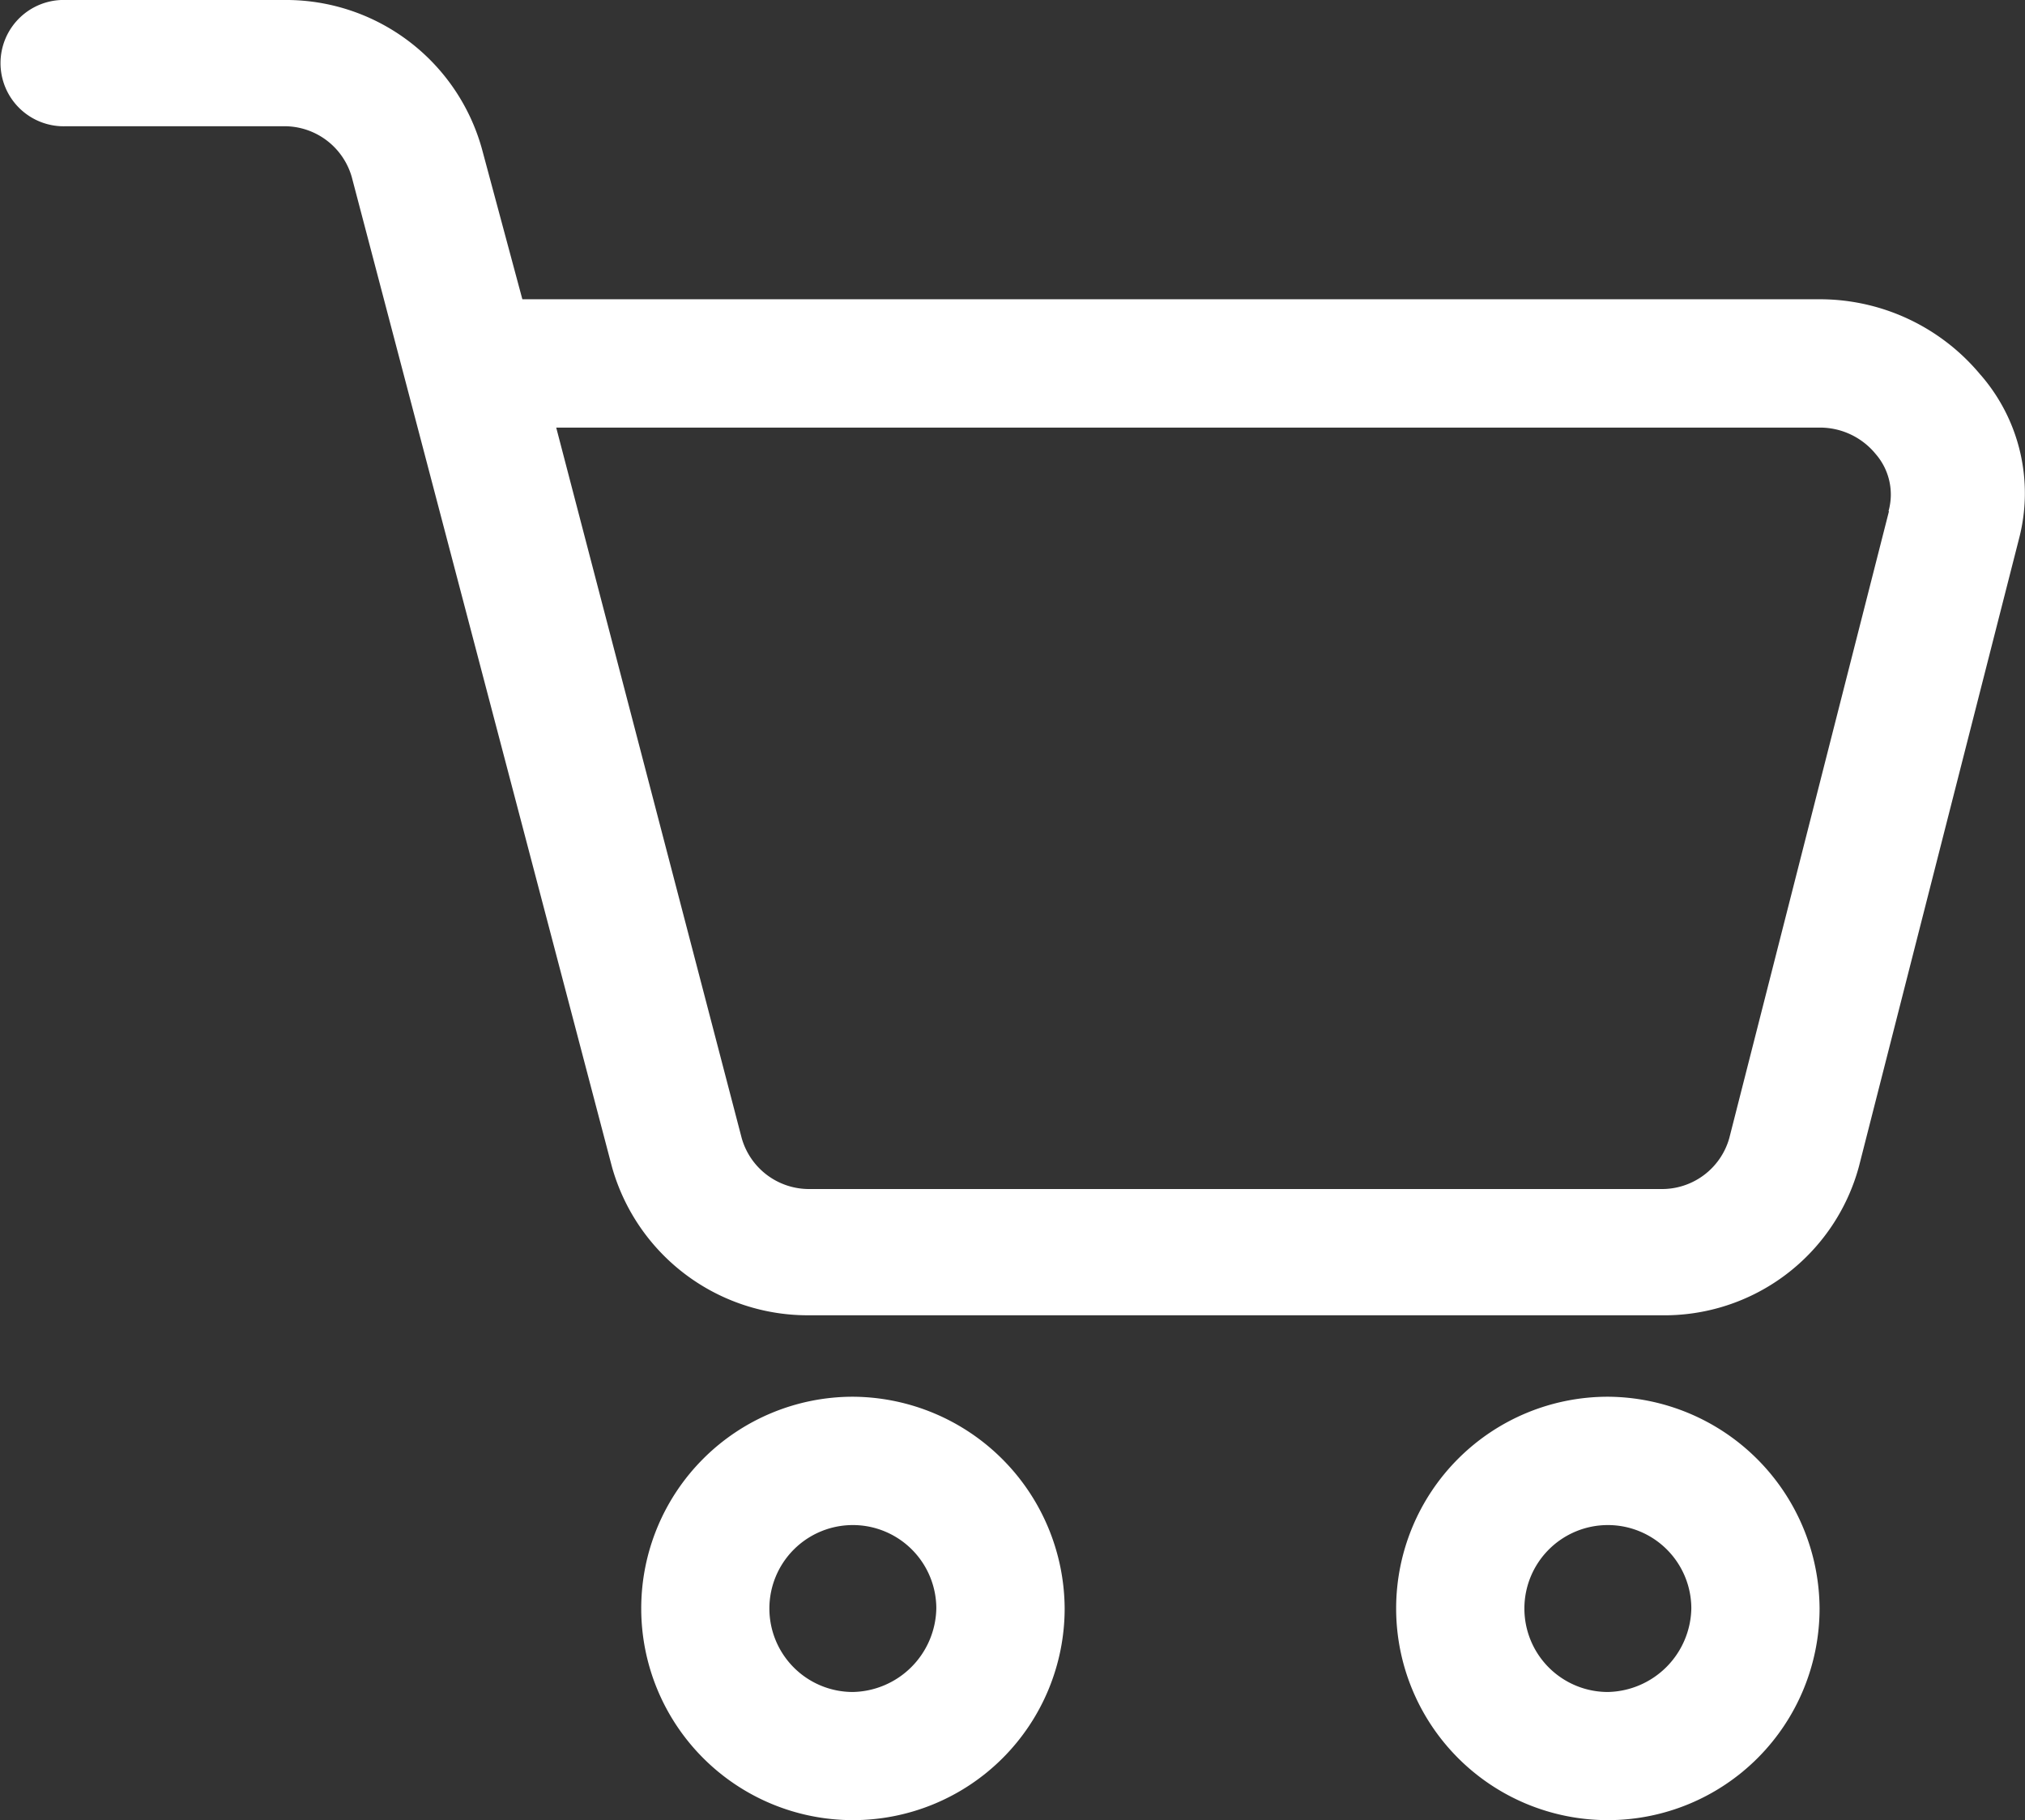 <svg class="medium" xmlns="http://www.w3.org/2000/svg" width="22.248" height="19.999"><rect width="100%" height="100%" fill="#333333" stroke="none"/><g id="noun-cart-1864278" transform="translate(-84.001 -29.681)" fill="#fff"><path id="Path_3583" data-name="Path 3583" d="M105.761 33.8a2.293 2.293 0 00-1.761-.831H89.74l-.445-1.655a2.234 2.234 0 00-2.178-1.633h-2.39a.694.694 0 100 1.387h2.389a.769.769 0 01.75.559L90.724 42.5a2.234 2.234 0 002.176 1.632h9.346a2.214 2.214 0 002.178-1.633l1.757-6.89a1.981 1.981 0 00-.422-1.812zm-1.007 1.5L103 42.186a.768.768 0 01-.75.559H92.9a.769.769 0 01-.75-.559l-2.038-7.807H104a.79.79 0 01.609.291.678.678 0 01.141.626z"/><path id="Path_3584" data-name="Path 3584" d="M252.648 413.84a2.326 2.326 0 102.327 2.326 2.339 2.339 0 00-2.327-2.326zm0 3.244a.917.917 0 11.917-.917.936.936 0 01-.917.917z" transform="translate(-159.277 -368.813)"/><path id="Path_3585" data-name="Path 3585" d="M445.288 413.84a2.326 2.326 0 102.326 2.326 2.339 2.339 0 00-2.326-2.326zm0 3.244a.917.917 0 11.917-.917.936.936 0 01-.917.917z" transform="translate(-343.622 -368.813)"/></g></svg>